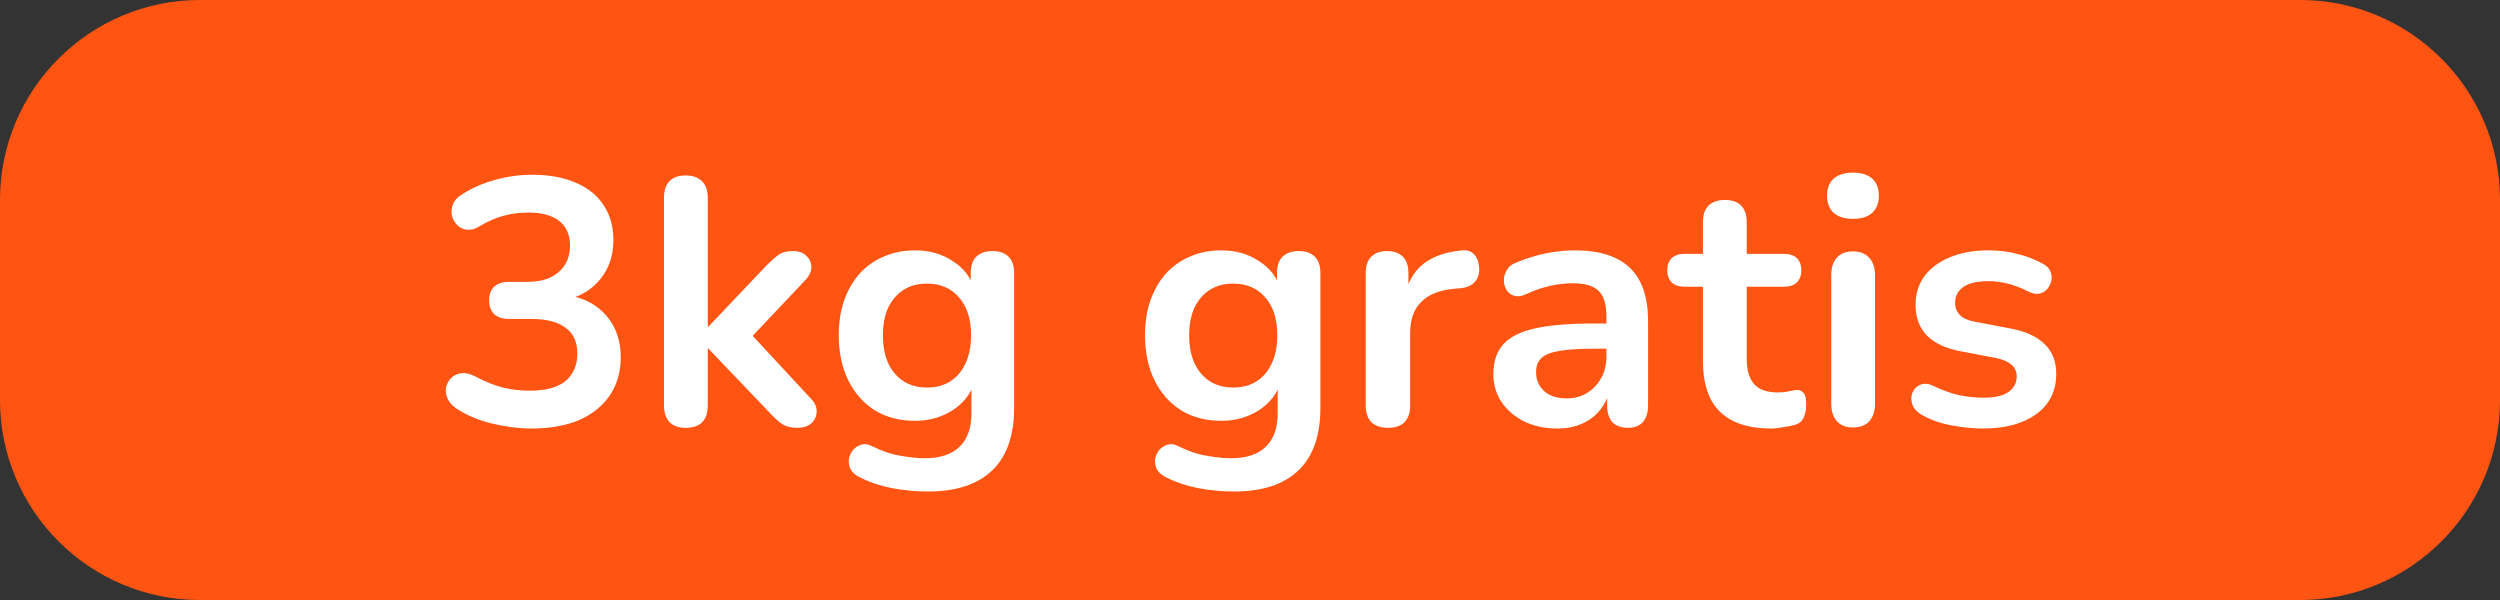 <svg width="100" height="24" viewBox="0 0 100 24" fill="none" xmlns="http://www.w3.org/2000/svg">
<rect x="0" y="0" width="100" height="24" fill="#333333" stroke="none"/>
<path d="M0 8C0 3.582 3.582 0 8 0H92C96.418 0 100 3.582 100 8V16C100 20.418 96.418 24 92 24H8C3.582 24 0 20.418 0 16V8Z" fill="#FF5412"/>
<path d="M21.26 17.14C20.756 17.14 20.233 17.075 19.692 16.944C19.151 16.813 18.679 16.617 18.278 16.356C18.091 16.235 17.965 16.095 17.9 15.936C17.834 15.777 17.816 15.628 17.844 15.488C17.881 15.339 17.951 15.213 18.054 15.11C18.166 15.007 18.301 14.947 18.46 14.928C18.628 14.909 18.81 14.951 19.006 15.054C19.389 15.259 19.757 15.409 20.112 15.502C20.466 15.586 20.831 15.628 21.204 15.628C21.614 15.628 21.96 15.572 22.24 15.46C22.52 15.348 22.73 15.18 22.87 14.956C23.019 14.732 23.094 14.461 23.094 14.144C23.094 13.677 22.935 13.332 22.618 13.108C22.31 12.875 21.857 12.758 21.26 12.758H20.364C20.102 12.758 19.902 12.693 19.762 12.562C19.631 12.431 19.566 12.249 19.566 12.016C19.566 11.783 19.631 11.601 19.762 11.47C19.902 11.339 20.102 11.274 20.364 11.274H21.092C21.447 11.274 21.75 11.218 22.002 11.106C22.254 10.985 22.45 10.817 22.59 10.602C22.73 10.387 22.8 10.126 22.8 9.818C22.8 9.389 22.655 9.062 22.366 8.838C22.086 8.614 21.675 8.502 21.134 8.502C20.788 8.502 20.462 8.544 20.154 8.628C19.855 8.703 19.524 8.847 19.16 9.062C18.992 9.165 18.828 9.207 18.67 9.188C18.52 9.169 18.395 9.109 18.292 9.006C18.189 8.903 18.119 8.782 18.082 8.642C18.044 8.493 18.054 8.343 18.11 8.194C18.166 8.035 18.282 7.9 18.46 7.788C18.861 7.527 19.305 7.331 19.79 7.2C20.275 7.06 20.774 6.99 21.288 6.99C21.969 6.99 22.552 7.097 23.038 7.312C23.523 7.517 23.892 7.816 24.144 8.208C24.405 8.591 24.536 9.057 24.536 9.608C24.536 10 24.461 10.359 24.312 10.686C24.163 11.003 23.953 11.274 23.682 11.498C23.411 11.722 23.084 11.881 22.702 11.974V11.806C23.374 11.918 23.896 12.198 24.27 12.646C24.643 13.085 24.83 13.635 24.83 14.298C24.83 14.877 24.685 15.381 24.396 15.81C24.107 16.239 23.696 16.571 23.164 16.804C22.632 17.028 21.997 17.14 21.26 17.14ZM27.428 17.112C27.148 17.112 26.934 17.037 26.784 16.888C26.635 16.729 26.56 16.505 26.56 16.216V7.9C26.56 7.611 26.635 7.391 26.784 7.242C26.934 7.093 27.148 7.018 27.428 7.018C27.708 7.018 27.923 7.093 28.072 7.242C28.231 7.391 28.31 7.611 28.31 7.9V13.066H28.338L30.648 10.63C30.835 10.443 30.998 10.299 31.138 10.196C31.278 10.093 31.47 10.042 31.712 10.042C31.955 10.042 32.137 10.107 32.258 10.238C32.389 10.359 32.454 10.509 32.454 10.686C32.454 10.863 32.37 11.041 32.202 11.218L29.766 13.794V13.066L32.44 15.95C32.608 16.127 32.683 16.309 32.664 16.496C32.655 16.673 32.58 16.823 32.44 16.944C32.3 17.056 32.123 17.112 31.908 17.112C31.647 17.112 31.437 17.061 31.278 16.958C31.129 16.855 30.961 16.701 30.774 16.496L28.338 13.948H28.31V16.216C28.31 16.813 28.016 17.112 27.428 17.112ZM37.121 19.66C36.617 19.66 36.127 19.613 35.651 19.52C35.185 19.427 34.76 19.282 34.377 19.086C34.2 18.993 34.079 18.881 34.014 18.75C33.958 18.619 33.939 18.484 33.958 18.344C33.986 18.213 34.041 18.097 34.126 17.994C34.219 17.891 34.331 17.821 34.462 17.784C34.592 17.747 34.727 17.765 34.867 17.84C35.278 18.045 35.666 18.176 36.029 18.232C36.403 18.297 36.72 18.33 36.981 18.33C37.607 18.33 38.074 18.176 38.382 17.868C38.699 17.569 38.858 17.121 38.858 16.524V15.264H38.983C38.843 15.74 38.55 16.123 38.102 16.412C37.663 16.692 37.163 16.832 36.603 16.832C35.987 16.832 35.451 16.692 34.993 16.412C34.536 16.123 34.181 15.721 33.929 15.208C33.678 14.695 33.551 14.097 33.551 13.416C33.551 12.903 33.621 12.441 33.761 12.03C33.911 11.61 34.116 11.251 34.377 10.952C34.648 10.653 34.97 10.425 35.343 10.266C35.726 10.098 36.146 10.014 36.603 10.014C37.182 10.014 37.686 10.159 38.115 10.448C38.554 10.728 38.839 11.101 38.969 11.568L38.83 11.918V10.924C38.83 10.635 38.904 10.415 39.053 10.266C39.212 10.117 39.427 10.042 39.697 10.042C39.977 10.042 40.192 10.117 40.342 10.266C40.491 10.415 40.566 10.635 40.566 10.924V16.314C40.566 17.425 40.272 18.26 39.684 18.82C39.096 19.38 38.242 19.66 37.121 19.66ZM37.08 15.502C37.444 15.502 37.756 15.418 38.017 15.25C38.279 15.082 38.48 14.844 38.62 14.536C38.769 14.219 38.843 13.845 38.843 13.416C38.843 12.772 38.685 12.268 38.367 11.904C38.05 11.531 37.621 11.344 37.08 11.344C36.715 11.344 36.403 11.428 36.142 11.596C35.88 11.764 35.675 12.002 35.526 12.31C35.386 12.618 35.316 12.987 35.316 13.416C35.316 14.06 35.474 14.569 35.791 14.942C36.109 15.315 36.538 15.502 37.08 15.502ZM49.371 19.66C48.867 19.66 48.377 19.613 47.901 19.52C47.435 19.427 47.01 19.282 46.627 19.086C46.45 18.993 46.329 18.881 46.264 18.75C46.208 18.619 46.189 18.484 46.208 18.344C46.236 18.213 46.291 18.097 46.376 17.994C46.469 17.891 46.581 17.821 46.712 17.784C46.842 17.747 46.977 17.765 47.117 17.84C47.528 18.045 47.916 18.176 48.279 18.232C48.653 18.297 48.97 18.33 49.231 18.33C49.857 18.33 50.324 18.176 50.632 17.868C50.949 17.569 51.108 17.121 51.108 16.524V15.264H51.233C51.093 15.74 50.8 16.123 50.352 16.412C49.913 16.692 49.413 16.832 48.853 16.832C48.237 16.832 47.701 16.692 47.243 16.412C46.786 16.123 46.431 15.721 46.179 15.208C45.928 14.695 45.801 14.097 45.801 13.416C45.801 12.903 45.871 12.441 46.011 12.03C46.161 11.61 46.366 11.251 46.627 10.952C46.898 10.653 47.22 10.425 47.593 10.266C47.976 10.098 48.396 10.014 48.853 10.014C49.432 10.014 49.936 10.159 50.365 10.448C50.804 10.728 51.089 11.101 51.219 11.568L51.08 11.918V10.924C51.08 10.635 51.154 10.415 51.303 10.266C51.462 10.117 51.677 10.042 51.947 10.042C52.227 10.042 52.442 10.117 52.592 10.266C52.741 10.415 52.816 10.635 52.816 10.924V16.314C52.816 17.425 52.522 18.26 51.934 18.82C51.346 19.38 50.492 19.66 49.371 19.66ZM49.33 15.502C49.694 15.502 50.006 15.418 50.267 15.25C50.529 15.082 50.73 14.844 50.87 14.536C51.019 14.219 51.093 13.845 51.093 13.416C51.093 12.772 50.935 12.268 50.617 11.904C50.3 11.531 49.871 11.344 49.33 11.344C48.965 11.344 48.653 11.428 48.392 11.596C48.13 11.764 47.925 12.002 47.776 12.31C47.636 12.618 47.566 12.987 47.566 13.416C47.566 14.06 47.724 14.569 48.041 14.942C48.359 15.315 48.788 15.502 49.33 15.502ZM55.525 17.112C55.235 17.112 55.011 17.037 54.853 16.888C54.703 16.729 54.629 16.505 54.629 16.216V10.924C54.629 10.635 54.703 10.415 54.853 10.266C55.002 10.117 55.212 10.042 55.483 10.042C55.753 10.042 55.963 10.117 56.113 10.266C56.262 10.415 56.337 10.635 56.337 10.924V11.806H56.197C56.327 11.246 56.584 10.821 56.967 10.532C57.349 10.243 57.858 10.07 58.493 10.014C58.689 9.995 58.843 10.047 58.955 10.168C59.076 10.28 59.146 10.457 59.165 10.7C59.183 10.933 59.127 11.125 58.997 11.274C58.875 11.414 58.689 11.498 58.437 11.526L58.129 11.554C57.559 11.61 57.13 11.787 56.841 12.086C56.551 12.375 56.407 12.786 56.407 13.318V16.216C56.407 16.505 56.332 16.729 56.183 16.888C56.033 17.037 55.814 17.112 55.525 17.112ZM62.297 17.14C61.802 17.14 61.359 17.047 60.967 16.86C60.584 16.664 60.281 16.403 60.057 16.076C59.842 15.749 59.735 15.381 59.735 14.97C59.735 14.466 59.865 14.069 60.127 13.78C60.388 13.481 60.813 13.267 61.401 13.136C61.989 13.005 62.778 12.94 63.767 12.94H64.467V13.948H63.781C63.202 13.948 62.74 13.976 62.395 14.032C62.05 14.088 61.802 14.186 61.653 14.326C61.513 14.457 61.443 14.643 61.443 14.886C61.443 15.194 61.55 15.446 61.765 15.642C61.98 15.838 62.278 15.936 62.661 15.936C62.969 15.936 63.239 15.866 63.473 15.726C63.715 15.577 63.907 15.376 64.047 15.124C64.187 14.872 64.257 14.583 64.257 14.256V12.646C64.257 12.179 64.154 11.843 63.949 11.638C63.743 11.433 63.398 11.33 62.913 11.33C62.642 11.33 62.348 11.363 62.031 11.428C61.723 11.493 61.396 11.605 61.051 11.764C60.873 11.848 60.715 11.871 60.575 11.834C60.444 11.797 60.342 11.722 60.267 11.61C60.192 11.489 60.155 11.358 60.155 11.218C60.155 11.078 60.192 10.943 60.267 10.812C60.342 10.672 60.468 10.569 60.645 10.504C61.074 10.327 61.485 10.201 61.877 10.126C62.278 10.051 62.642 10.014 62.969 10.014C63.641 10.014 64.192 10.117 64.621 10.322C65.059 10.527 65.386 10.84 65.601 11.26C65.816 11.671 65.923 12.203 65.923 12.856V16.216C65.923 16.505 65.853 16.729 65.713 16.888C65.573 17.037 65.372 17.112 65.111 17.112C64.85 17.112 64.644 17.037 64.495 16.888C64.355 16.729 64.285 16.505 64.285 16.216V15.544H64.397C64.332 15.871 64.201 16.155 64.005 16.398C63.818 16.631 63.58 16.813 63.291 16.944C63.002 17.075 62.67 17.14 62.297 17.14ZM70.835 17.14C70.228 17.14 69.72 17.037 69.309 16.832C68.908 16.627 68.609 16.328 68.413 15.936C68.217 15.535 68.119 15.04 68.119 14.452V11.47H67.391C67.167 11.47 66.994 11.414 66.873 11.302C66.752 11.181 66.691 11.017 66.691 10.812C66.691 10.597 66.752 10.434 66.873 10.322C66.994 10.21 67.167 10.154 67.391 10.154H68.119V8.88C68.119 8.591 68.194 8.371 68.343 8.222C68.502 8.073 68.721 7.998 69.001 7.998C69.281 7.998 69.496 8.073 69.645 8.222C69.794 8.371 69.869 8.591 69.869 8.88V10.154H71.353C71.577 10.154 71.75 10.21 71.871 10.322C71.992 10.434 72.053 10.597 72.053 10.812C72.053 11.017 71.992 11.181 71.871 11.302C71.75 11.414 71.577 11.47 71.353 11.47H69.869V14.354C69.869 14.802 69.967 15.138 70.163 15.362C70.359 15.586 70.676 15.698 71.115 15.698C71.274 15.698 71.414 15.684 71.535 15.656C71.656 15.628 71.764 15.609 71.857 15.6C71.969 15.591 72.062 15.628 72.137 15.712C72.212 15.787 72.249 15.945 72.249 16.188C72.249 16.375 72.216 16.543 72.151 16.692C72.095 16.832 71.988 16.93 71.829 16.986C71.708 17.023 71.549 17.056 71.353 17.084C71.157 17.121 70.984 17.14 70.835 17.14ZM74.118 17.098C73.838 17.098 73.623 17.014 73.474 16.846C73.325 16.678 73.25 16.445 73.25 16.146V11.008C73.25 10.7 73.325 10.467 73.474 10.308C73.623 10.14 73.838 10.056 74.118 10.056C74.398 10.056 74.612 10.14 74.762 10.308C74.921 10.467 75 10.7 75 11.008V16.146C75 16.445 74.925 16.678 74.776 16.846C74.626 17.014 74.407 17.098 74.118 17.098ZM74.118 8.754C73.791 8.754 73.534 8.675 73.348 8.516C73.171 8.348 73.082 8.119 73.082 7.83C73.082 7.531 73.171 7.303 73.348 7.144C73.534 6.985 73.791 6.906 74.118 6.906C74.454 6.906 74.71 6.985 74.888 7.144C75.065 7.303 75.154 7.531 75.154 7.83C75.154 8.119 75.065 8.348 74.888 8.516C74.71 8.675 74.454 8.754 74.118 8.754ZM79.324 17.14C78.923 17.14 78.498 17.098 78.05 17.014C77.602 16.93 77.201 16.785 76.846 16.58C76.697 16.487 76.59 16.379 76.524 16.258C76.468 16.127 76.445 16.001 76.454 15.88C76.473 15.749 76.519 15.637 76.594 15.544C76.678 15.451 76.781 15.39 76.902 15.362C77.033 15.334 77.173 15.357 77.322 15.432C77.695 15.609 78.046 15.735 78.372 15.81C78.699 15.875 79.021 15.908 79.338 15.908C79.786 15.908 80.118 15.833 80.332 15.684C80.556 15.525 80.668 15.32 80.668 15.068C80.668 14.853 80.594 14.69 80.444 14.578C80.304 14.457 80.09 14.368 79.8 14.312L78.4 14.046C77.822 13.934 77.378 13.724 77.07 13.416C76.772 13.099 76.622 12.693 76.622 12.198C76.622 11.75 76.743 11.363 76.986 11.036C77.238 10.709 77.584 10.457 78.022 10.28C78.461 10.103 78.965 10.014 79.534 10.014C79.945 10.014 80.328 10.061 80.682 10.154C81.046 10.238 81.396 10.373 81.732 10.56C81.872 10.635 81.966 10.733 82.012 10.854C82.068 10.975 82.082 11.101 82.054 11.232C82.026 11.353 81.97 11.465 81.886 11.568C81.802 11.661 81.695 11.722 81.564 11.75C81.443 11.769 81.303 11.741 81.144 11.666C80.855 11.517 80.575 11.409 80.304 11.344C80.043 11.279 79.791 11.246 79.548 11.246C79.091 11.246 78.75 11.325 78.526 11.484C78.311 11.643 78.204 11.853 78.204 12.114C78.204 12.31 78.269 12.473 78.4 12.604C78.531 12.735 78.731 12.823 79.002 12.87L80.402 13.136C81.009 13.248 81.466 13.453 81.774 13.752C82.091 14.051 82.25 14.452 82.25 14.956C82.25 15.637 81.984 16.174 81.452 16.566C80.92 16.949 80.211 17.14 79.324 17.14Z" fill="white"/>
</svg>
